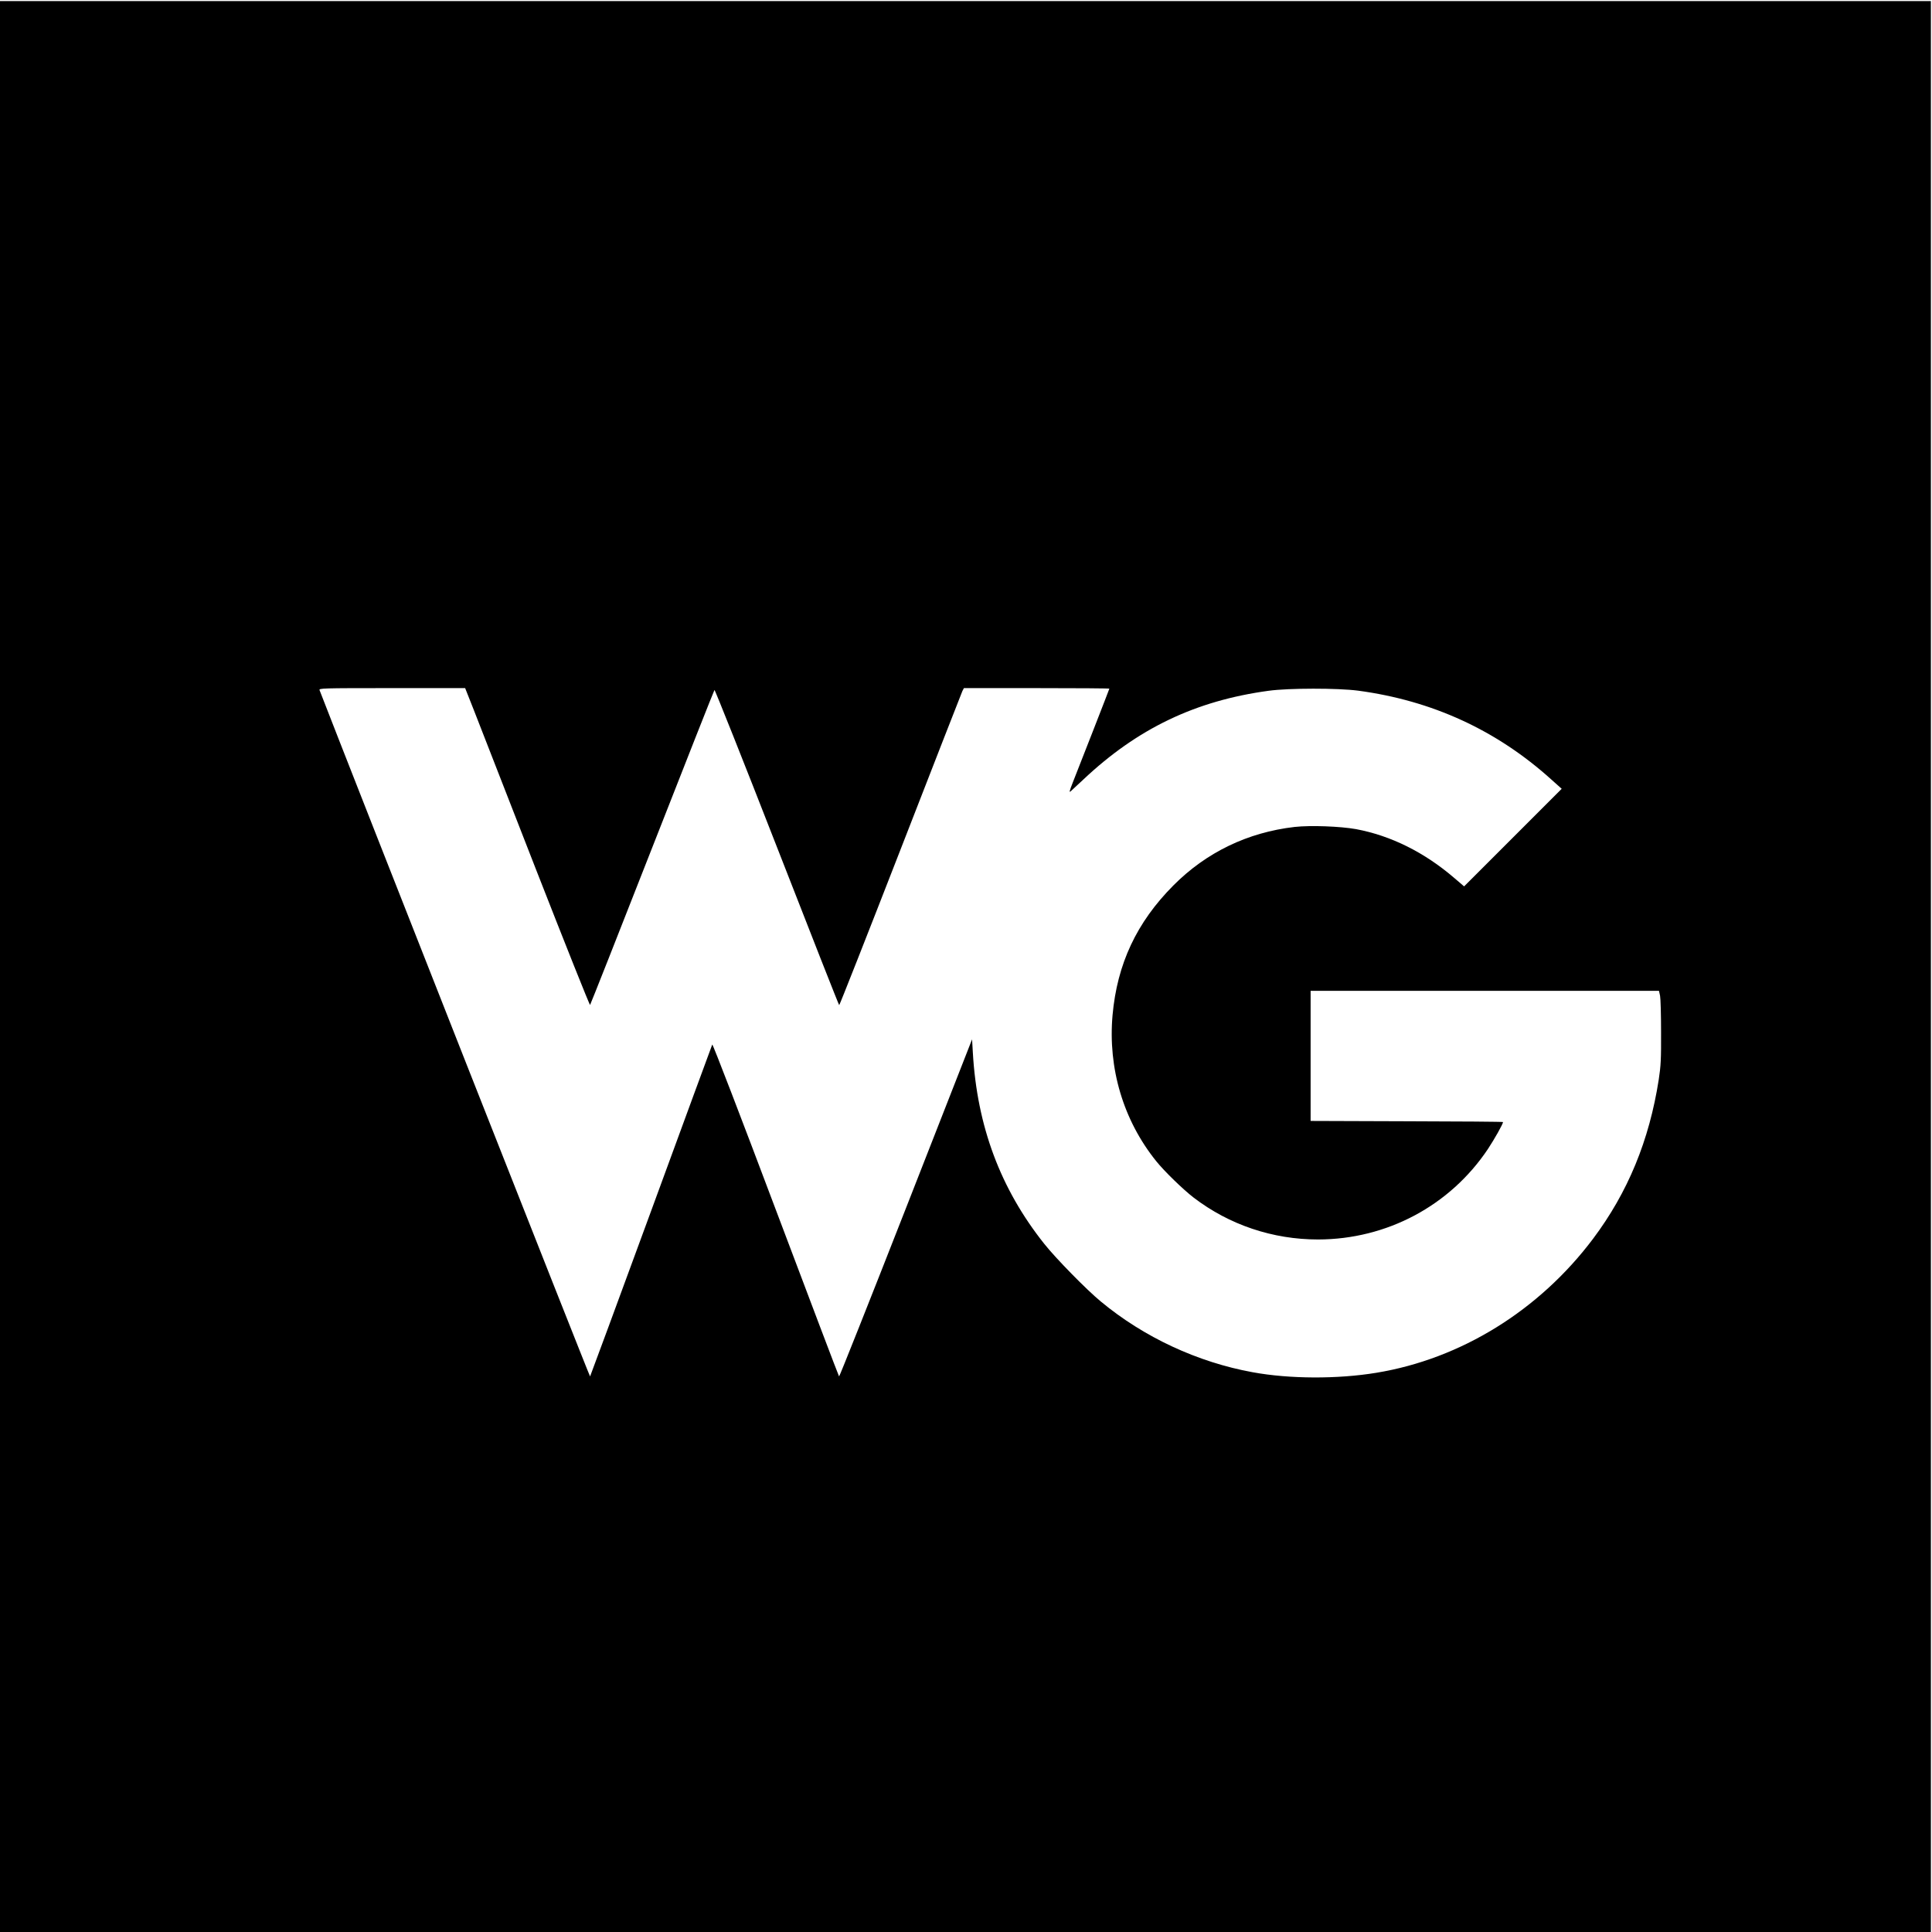 <?xml version="1.0" standalone="no"?>
<!DOCTYPE svg PUBLIC "-//W3C//DTD SVG 20010904//EN"
 "http://www.w3.org/TR/2001/REC-SVG-20010904/DTD/svg10.dtd">
<svg version="1.0" xmlns="http://www.w3.org/2000/svg"
 width="1752pt" height="1752pt" viewBox="0 0 1752 1752"
 preserveAspectRatio="xMidYMid meet">

<g transform="translate(0,1752) scale(0.1,-0.1)"
fill="#000000" stroke="none">
<path d="M0 8755 l0 -8755 8755 0 8755 0 0 8755 0 8755 -8755 0 -8755 0 0
-8755z m4298 2323 c43 -112 297 -760 562 -1441 266 -680 487 -1234 491 -1230
4 5 258 647 564 1428 306 781 560 1424 564 1428 4 4 259 -636 566 -1423 307
-787 561 -1433 565 -1435 3 -2 253 632 555 1408 302 777 555 1424 562 1440
l14 27 659 0 c363 0 660 -2 660 -5 0 -2 -66 -172 -146 -377 -80 -205 -164
-417 -185 -472 -33 -84 -35 -96 -18 -80 12 11 62 58 113 105 490 462 1017 715
1681 805 182 25 626 25 810 1 673 -90 1258 -359 1753 -806 l94 -84 -443 -443
-442 -442 -89 76 c-271 233 -575 384 -890 443 -145 26 -414 36 -558 20 -425
-49 -801 -230 -1100 -531 -333 -335 -509 -711 -551 -1175 -43 -483 98 -955
396 -1325 73 -91 245 -258 339 -330 324 -248 718 -380 1129 -380 623 1 1195
306 1539 819 59 89 138 229 138 246 0 3 -393 6 -872 7 l-873 3 0 590 0 590
1580 0 1579 0 10 -45 c5 -25 9 -173 9 -330 1 -247 -2 -304 -21 -430 -86 -552
-280 -1023 -596 -1444 -489 -650 -1198 -1089 -1966 -1215 -352 -58 -788 -56
-1120 5 -500 91 -986 317 -1377 641 -131 108 -409 392 -513 523 -398 500 -610
1068 -648 1735 l-7 120 -600 -1532 c-330 -842 -603 -1529 -606 -1525 -4 4
-262 685 -575 1515 -312 829 -571 1502 -575 1495 -3 -7 -253 -686 -554 -1508
-302 -822 -551 -1498 -554 -1502 -4 -5 -2168 5485 -2453 6223 -7 18 14 19 656
19 l664 0 80 -202z"/>
</g>
</svg>
